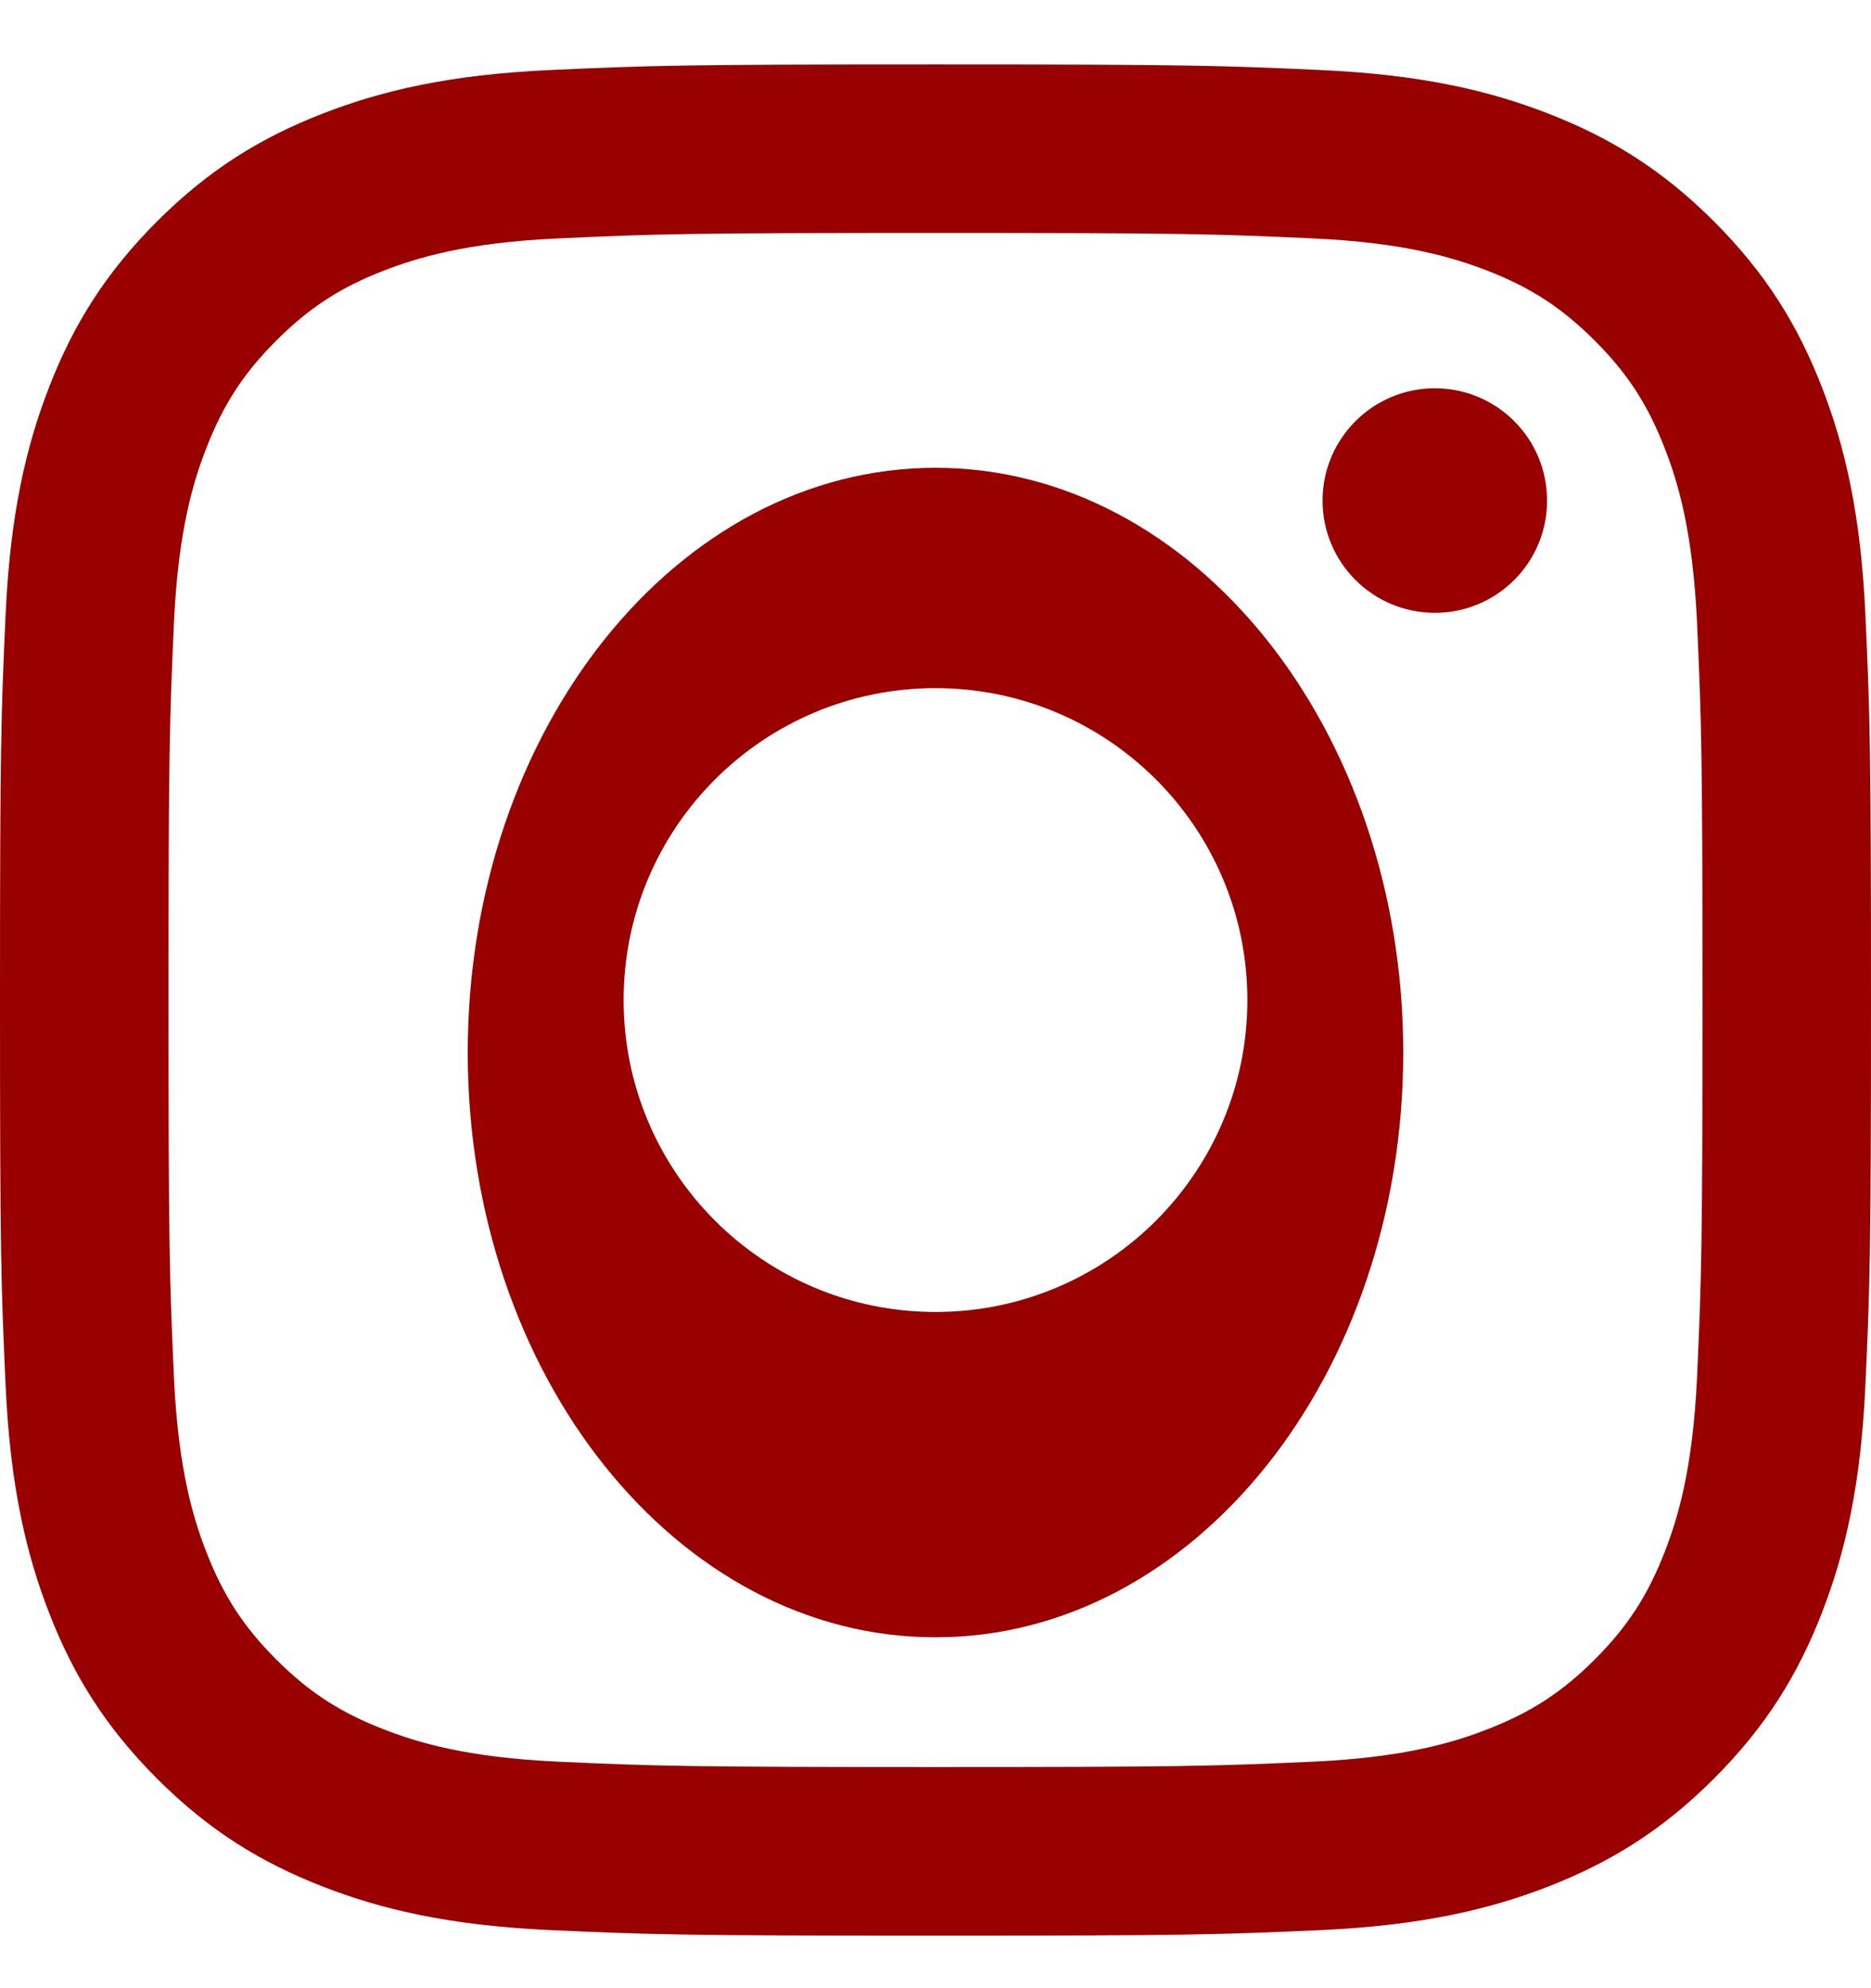 <svg width="16" height="17" viewBox="0 0 16 17" fill="none" xmlns="http://www.w3.org/2000/svg">
<path fill-rule="evenodd" clip-rule="evenodd" d="M8 0.551C5.827 0.551 5.555 0.56 4.702 0.599C3.85 0.638 3.269 0.773 2.76 0.971C2.234 1.175 1.787 1.449 1.343 1.893C0.898 2.338 0.624 2.784 0.42 3.31C0.222 3.819 0.087 4.401 0.048 5.252C0.009 6.106 0 6.378 0 8.551C0 10.723 0.009 10.996 0.048 11.849C0.087 12.701 0.222 13.282 0.42 13.791C0.624 14.317 0.898 14.763 1.343 15.208C1.787 15.653 2.234 15.926 2.76 16.131C3.269 16.329 3.85 16.464 4.702 16.503C5.555 16.542 5.827 16.551 8 16.551C10.173 16.551 10.445 16.542 11.298 16.503C12.15 16.464 12.731 16.329 13.24 16.131C13.766 15.926 14.213 15.653 14.657 15.208C15.102 14.763 15.376 14.317 15.58 13.791C15.778 13.282 15.913 12.701 15.952 11.849C15.991 10.996 16 10.723 16 8.551C16 6.378 15.991 6.106 15.952 5.252C15.913 4.401 15.778 3.819 15.58 3.31C15.376 2.784 15.102 2.338 14.657 1.893C14.213 1.449 13.766 1.175 13.24 0.971C12.731 0.773 12.15 0.638 11.298 0.599C10.445 0.56 10.173 0.551 8 0.551ZM8 1.992C10.136 1.992 10.389 2 11.233 2.039C12.013 2.074 12.436 2.205 12.718 2.314C13.092 2.459 13.358 2.633 13.638 2.913C13.918 3.193 14.091 3.459 14.236 3.833C14.346 4.114 14.476 4.538 14.512 5.318C14.55 6.162 14.559 6.415 14.559 8.551C14.559 10.687 14.55 10.94 14.512 11.783C14.476 12.563 14.346 12.987 14.236 13.269C14.091 13.642 13.918 13.909 13.638 14.189C13.358 14.469 13.092 14.642 12.718 14.787C12.436 14.897 12.013 15.027 11.233 15.063C10.389 15.101 10.136 15.109 8 15.109C5.864 15.109 5.611 15.101 4.767 15.063C3.987 15.027 3.564 14.897 3.282 14.787C2.908 14.642 2.642 14.469 2.362 14.189C2.082 13.909 1.909 13.642 1.764 13.269C1.654 12.987 1.524 12.563 1.488 11.783C1.45 10.94 1.441 10.687 1.441 8.551C1.441 6.415 1.45 6.162 1.488 5.318C1.524 4.538 1.654 4.114 1.764 3.833C1.909 3.459 2.082 3.193 2.362 2.913C2.642 2.633 2.908 2.459 3.282 2.314C3.564 2.205 3.987 2.074 4.767 2.039C5.611 2 5.864 1.992 8 1.992Z" fill="#990000"/>
<path fill-rule="evenodd" clip-rule="evenodd" d="M8 11.218C6.527 11.218 5.333 10.024 5.333 8.551C5.333 7.078 6.527 5.884 8 5.884C9.473 5.884 10.667 7.078 10.667 8.551C10.667 10.024 9.473 11.218 8 11.218ZM8 4C5.791 4 4 6.239 4 9C4 11.761 5.791 14 8 14C10.209 14 12 11.761 12 9C12 6.239 10.209 4 8 4V4Z" fill="#990000"/>
<path fill-rule="evenodd" clip-rule="evenodd" d="M13.23 4.28C13.23 4.811 12.801 5.24 12.27 5.24C11.74 5.24 11.31 4.811 11.31 4.28C11.31 3.75 11.74 3.32 12.27 3.32C12.801 3.32 13.23 3.75 13.23 4.28Z" fill="#990000"/>
</svg>
